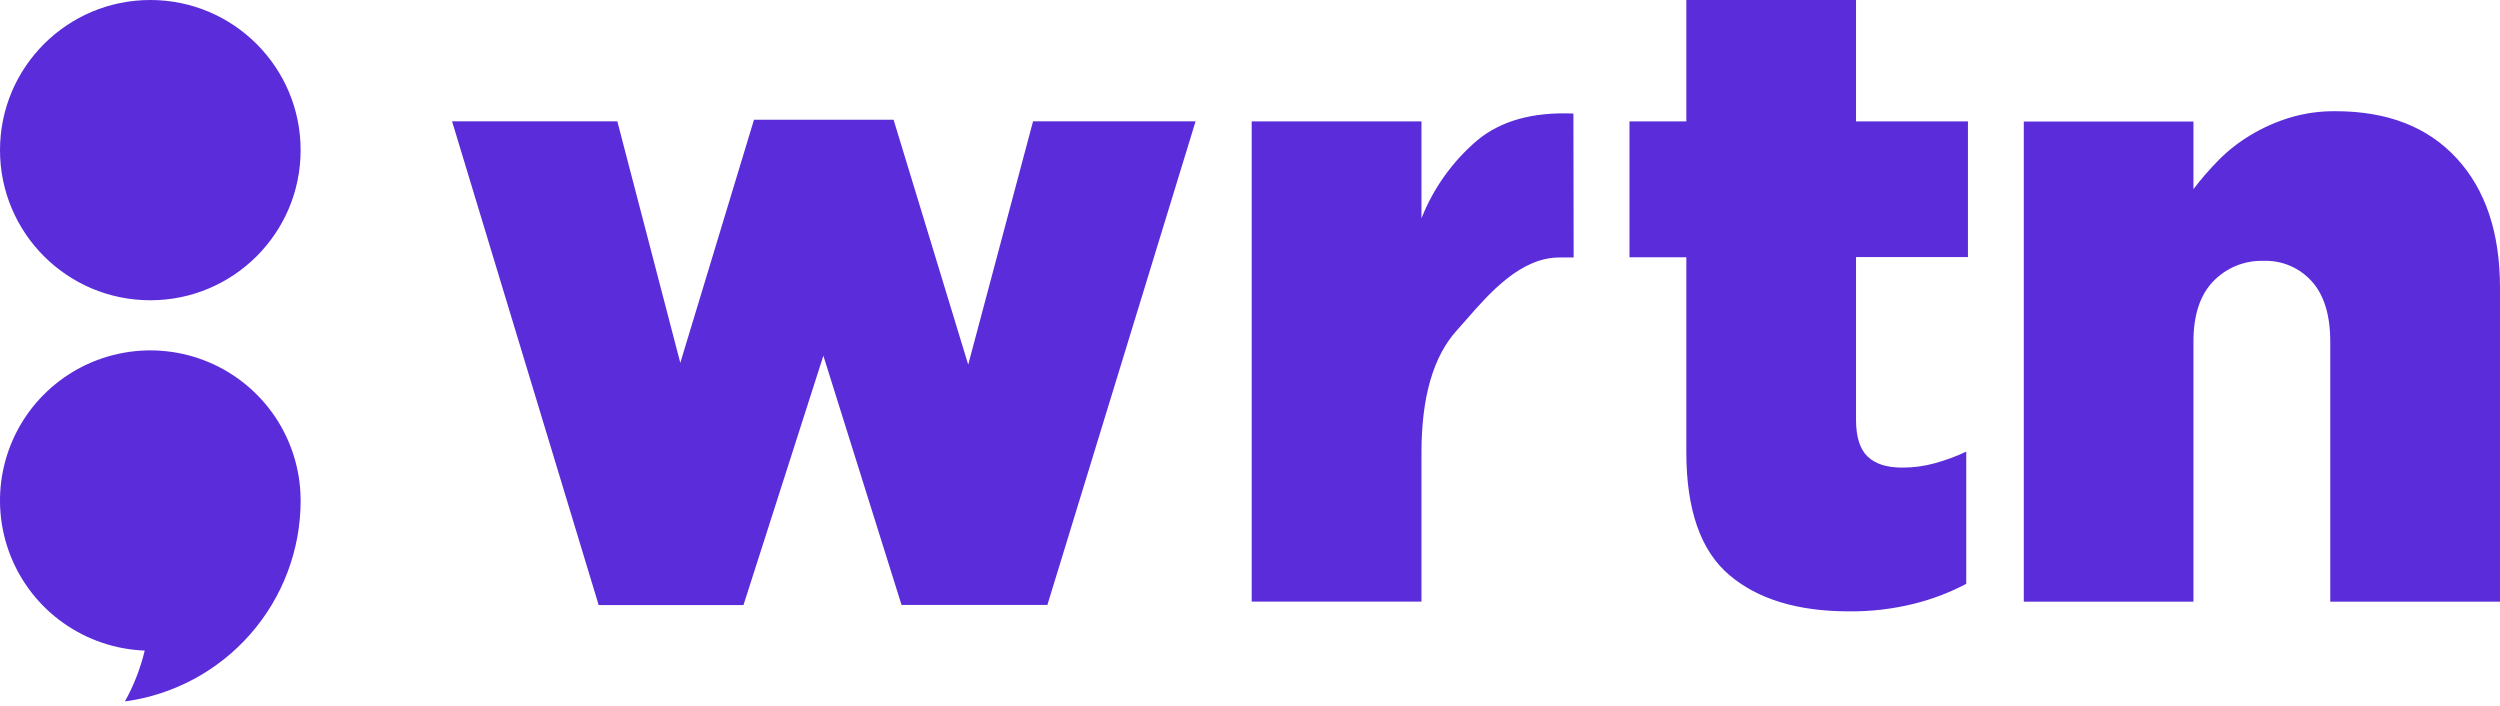 <svg width="124" height="35" viewBox="0 0 124 35" fill="none" xmlns="http://www.w3.org/2000/svg">
<path fill-rule="evenodd" clip-rule="evenodd" d="M14.911 7.447C14.911 11.559 11.573 14.893 7.456 14.893C3.338 14.893 7.44853e-10 11.559 7.44853e-10 7.447C7.44853e-10 3.334 3.338 0 7.456 0C11.573 0 14.911 3.334 14.911 7.447ZM13.484 20.444C14.335 21.612 14.827 23.003 14.901 24.446C14.907 24.582 14.912 24.699 14.912 24.827C14.912 27.26 14.029 29.61 12.426 31.443C10.823 33.275 8.61 34.464 6.196 34.791C6.636 33.998 6.967 33.149 7.178 32.268C5.733 32.214 4.334 31.741 3.153 30.907C1.971 30.074 1.058 28.915 0.525 27.572C-0.008 26.229 -0.139 24.759 0.149 23.344C0.437 21.928 1.131 20.626 2.147 19.597C3.163 18.569 4.456 17.857 5.87 17.55C7.283 17.242 8.756 17.352 10.107 17.866C11.459 18.38 12.632 19.276 13.484 20.444ZM22.422 6.018H30.619L33.743 17.997L37.398 5.939H44.321L48.023 18.085L51.239 6.018H59.301L51.95 30.005H44.717L40.839 17.644L36.876 30.011H29.694L22.422 6.018ZM70.505 6.022H62.084V29.839H70.505V22.445C70.505 19.688 71.094 17.666 72.268 16.375C72.416 16.212 72.572 16.033 72.737 15.845C73.88 14.537 75.423 12.771 77.348 12.771H78.053L78.041 5.633C76.042 5.546 74.455 5.985 73.281 6.952C72.051 7.997 71.098 9.328 70.505 10.828V6.022ZM91.704 30.323C89.164 30.323 87.186 29.721 85.77 28.518C84.354 27.315 83.645 25.29 83.642 22.444V12.762H80.822V6.021H83.642V0H92.059V6.021H97.61V12.752H92.059V20.816C92.059 21.669 92.25 22.277 92.631 22.642C93.013 23.011 93.585 23.193 94.35 23.193C94.903 23.195 95.452 23.121 95.984 22.972C96.513 22.826 97.029 22.635 97.526 22.401V28.959C96.703 29.392 95.83 29.724 94.926 29.948C93.872 30.208 92.79 30.334 91.704 30.323ZM108.795 6.028H100.38V29.844H108.795V16.95C108.793 15.635 109.12 14.637 109.773 13.958C110.095 13.622 110.484 13.358 110.915 13.182C111.346 13.007 111.809 12.923 112.275 12.938C112.724 12.922 113.171 13.005 113.584 13.182C113.997 13.358 114.366 13.623 114.666 13.958C115.276 14.633 115.581 15.631 115.581 16.95V29.844H124V14.266C123.999 11.543 123.281 9.404 121.848 7.849C120.414 6.293 118.413 5.516 115.844 5.516C115.063 5.507 114.285 5.618 113.539 5.846C112.868 6.054 112.224 6.342 111.623 6.705C111.052 7.046 110.526 7.457 110.057 7.928C109.605 8.384 109.183 8.869 108.795 9.381V6.028Z" fill="#5A2CDA"/>
</svg>
